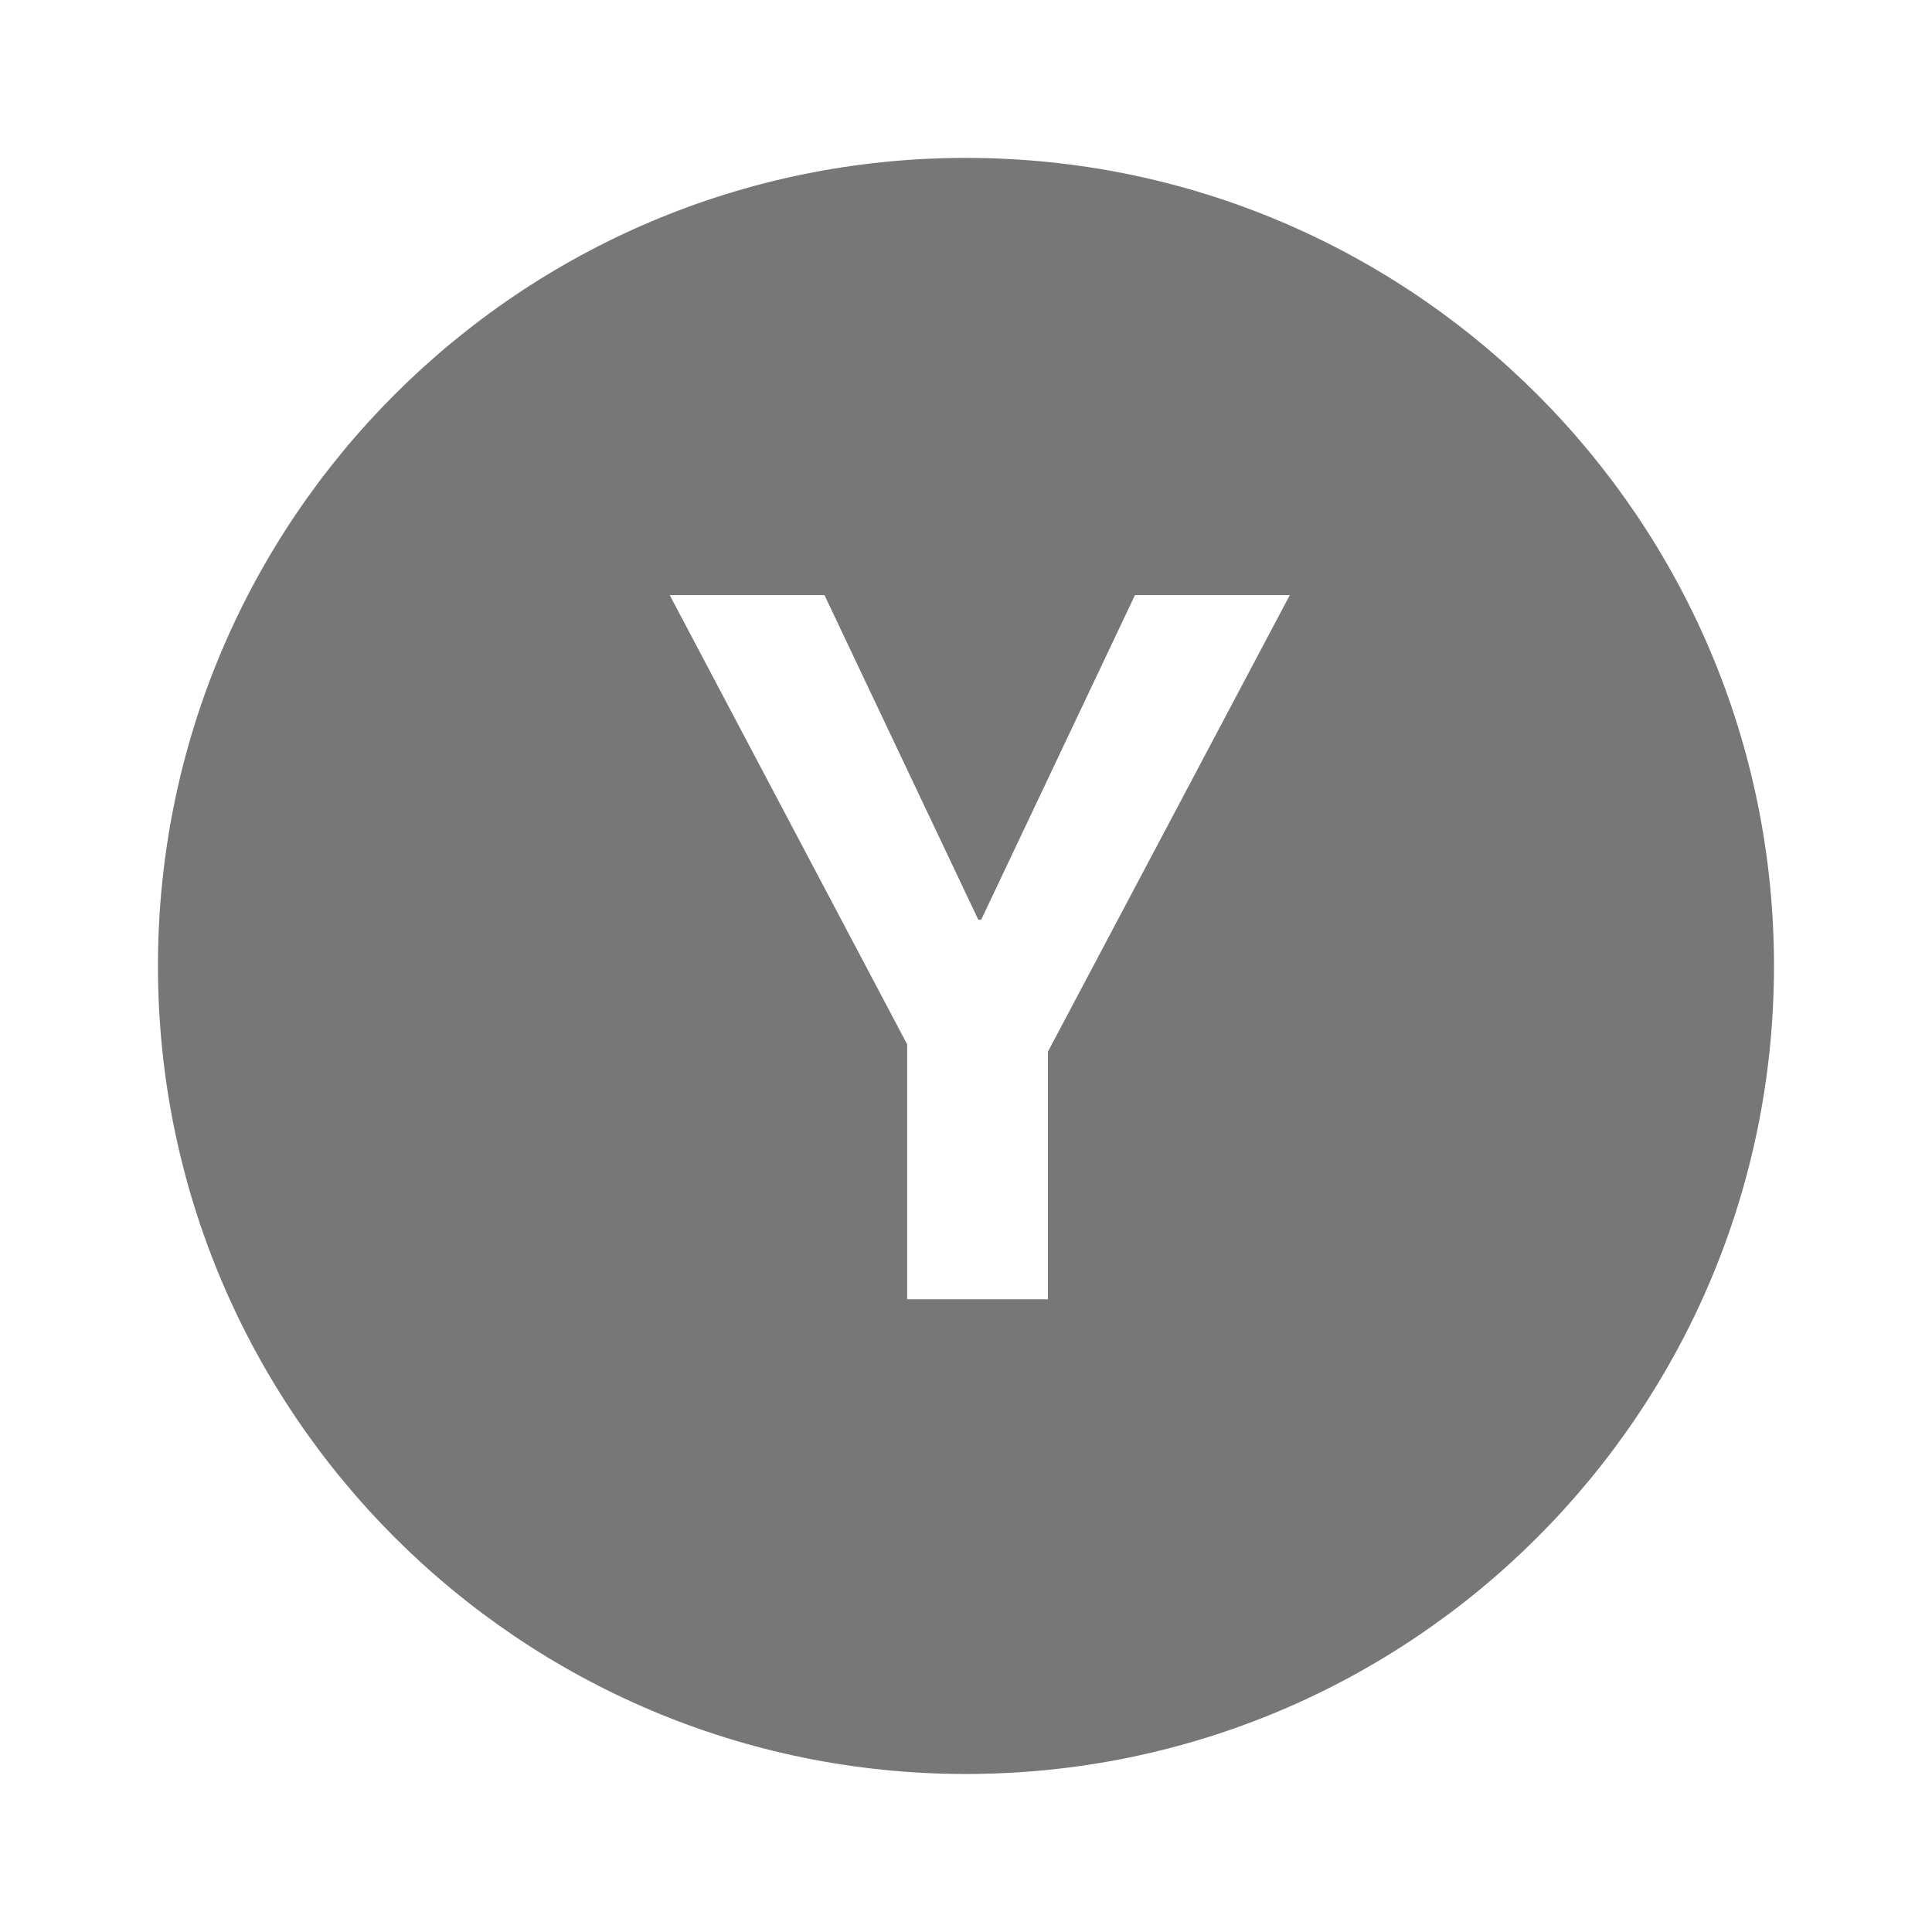<?xml version="1.0" encoding="utf-8"?>
<!-- Generator: Adobe Illustrator 16.0.3, SVG Export Plug-In . SVG Version: 6.00 Build 0)  -->
<!DOCTYPE svg PUBLIC "-//W3C//DTD SVG 1.1//EN" "http://www.w3.org/Graphics/SVG/1.1/DTD/svg11.dtd">
<svg version="1.1" id="_x30_" xmlns="http://www.w3.org/2000/svg" xmlns:xlink="http://www.w3.org/1999/xlink" x="0px" y="0px"
	 width="37.061px" height="37.061px" viewBox="0 0 37.061 37.061" enable-background="new 0 0 37.061 37.061" xml:space="preserve">
<g>
	<g>
		<path fill="#777777" d="M18.53,3.029c-8.561,0-15.5,6.94-15.5,15.5c0,8.561,6.939,15.501,15.5,15.501
			c8.562,0,15.5-6.94,15.5-15.501C34.03,9.97,27.091,3.029,18.53,3.029z M20.102,20.174v4.75h-2.7v-4.89l-4.555-8.618h2.969
			l2.95,6.226h0.056l2.95-6.226h2.97L20.102,20.174z"/>
	</g>
</g>
<g opacity="0">
	<path fill="#FFFFFF" d="M36.961,0.1v36.861H0.1V0.1H36.961 M37.061,0H0V37.06h37.061V0L37.061,0z"/>
</g>
</svg>

